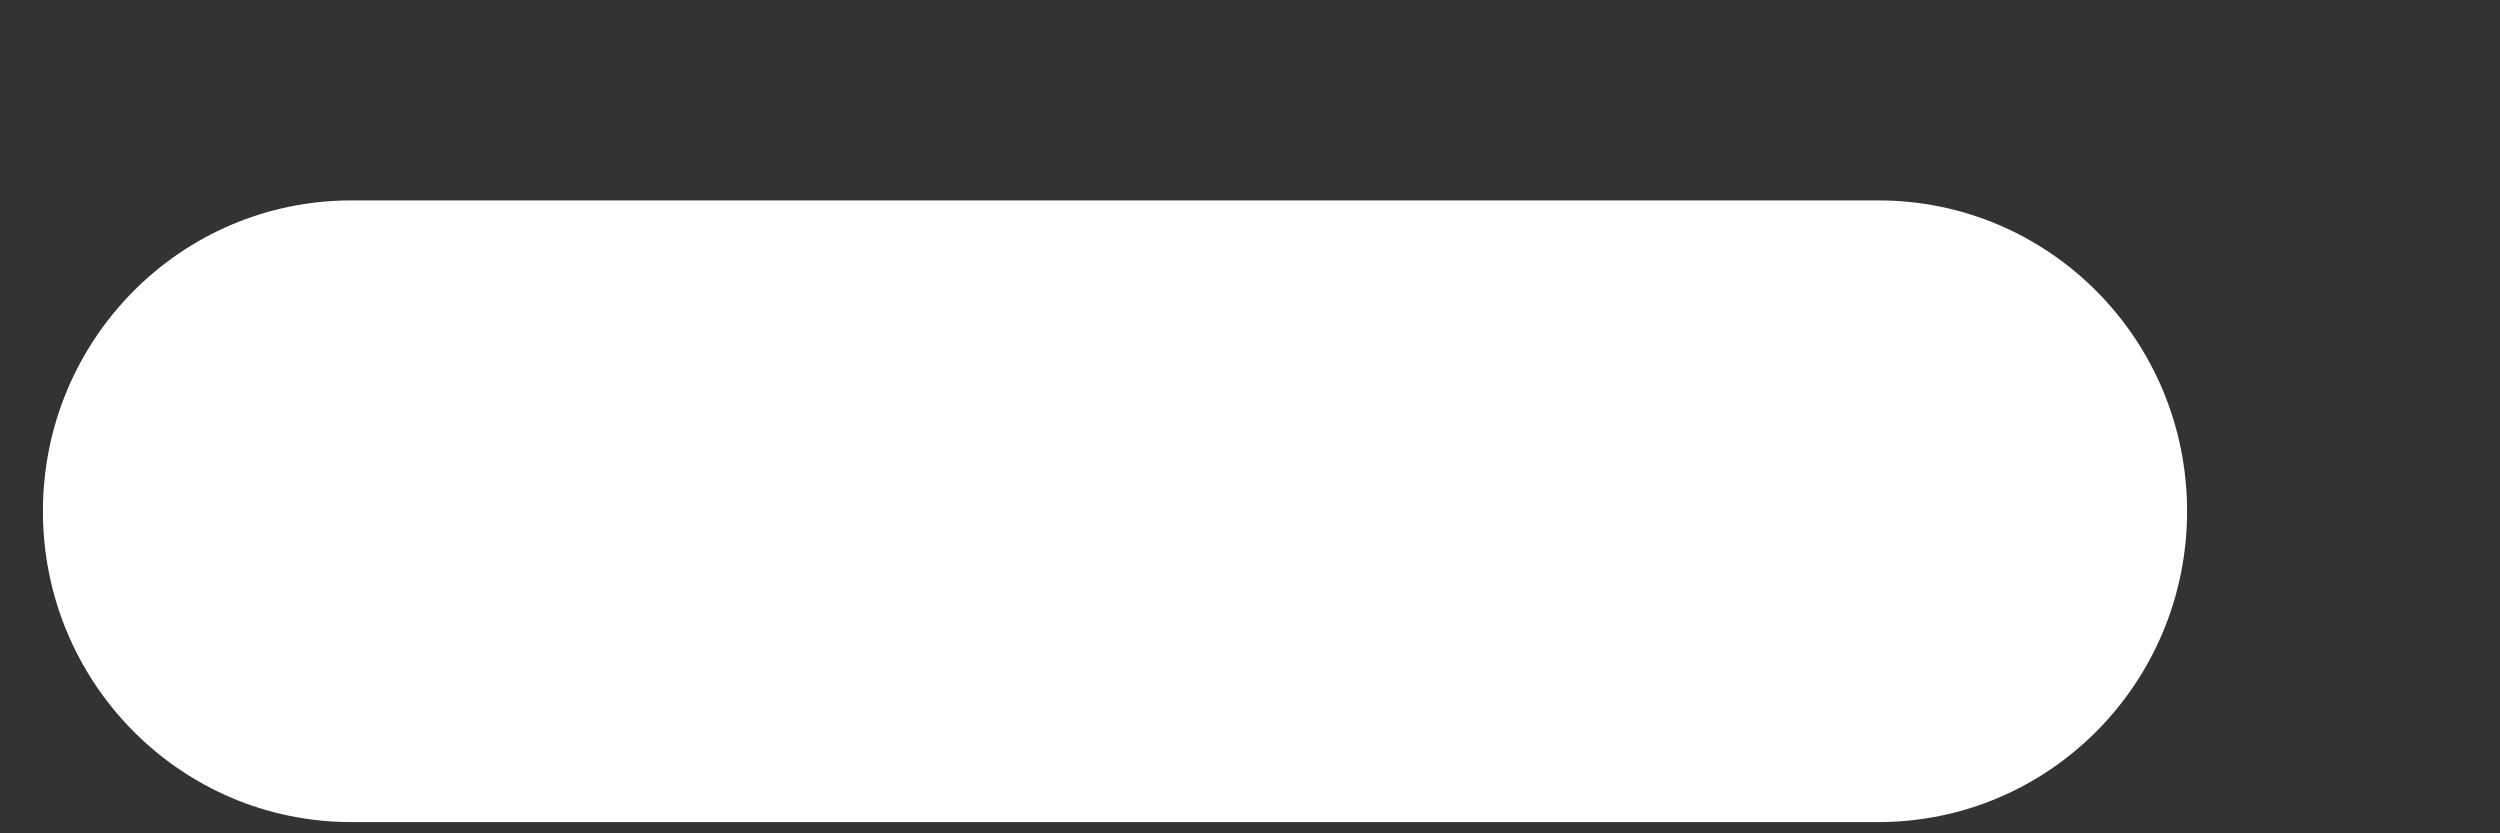 <?xml version="1.0" encoding="UTF-8" standalone="no"?><svg width='6' height='2' viewBox='0 0 6 2' fill='none' xmlns='http://www.w3.org/2000/svg'>
<rect x="0" y="0" width="6" height="2" fill="#333333" stroke="none"/>
<path d='M0.843 1.973H4.508C4.918 1.973 5.249 1.639 5.249 1.227C5.249 0.815 4.918 0.481 4.508 0.481H0.843C0.434 0.481 0.103 0.815 0.103 1.227C0.103 1.639 0.434 1.973 0.843 1.973Z' fill='white'/>
</svg>
